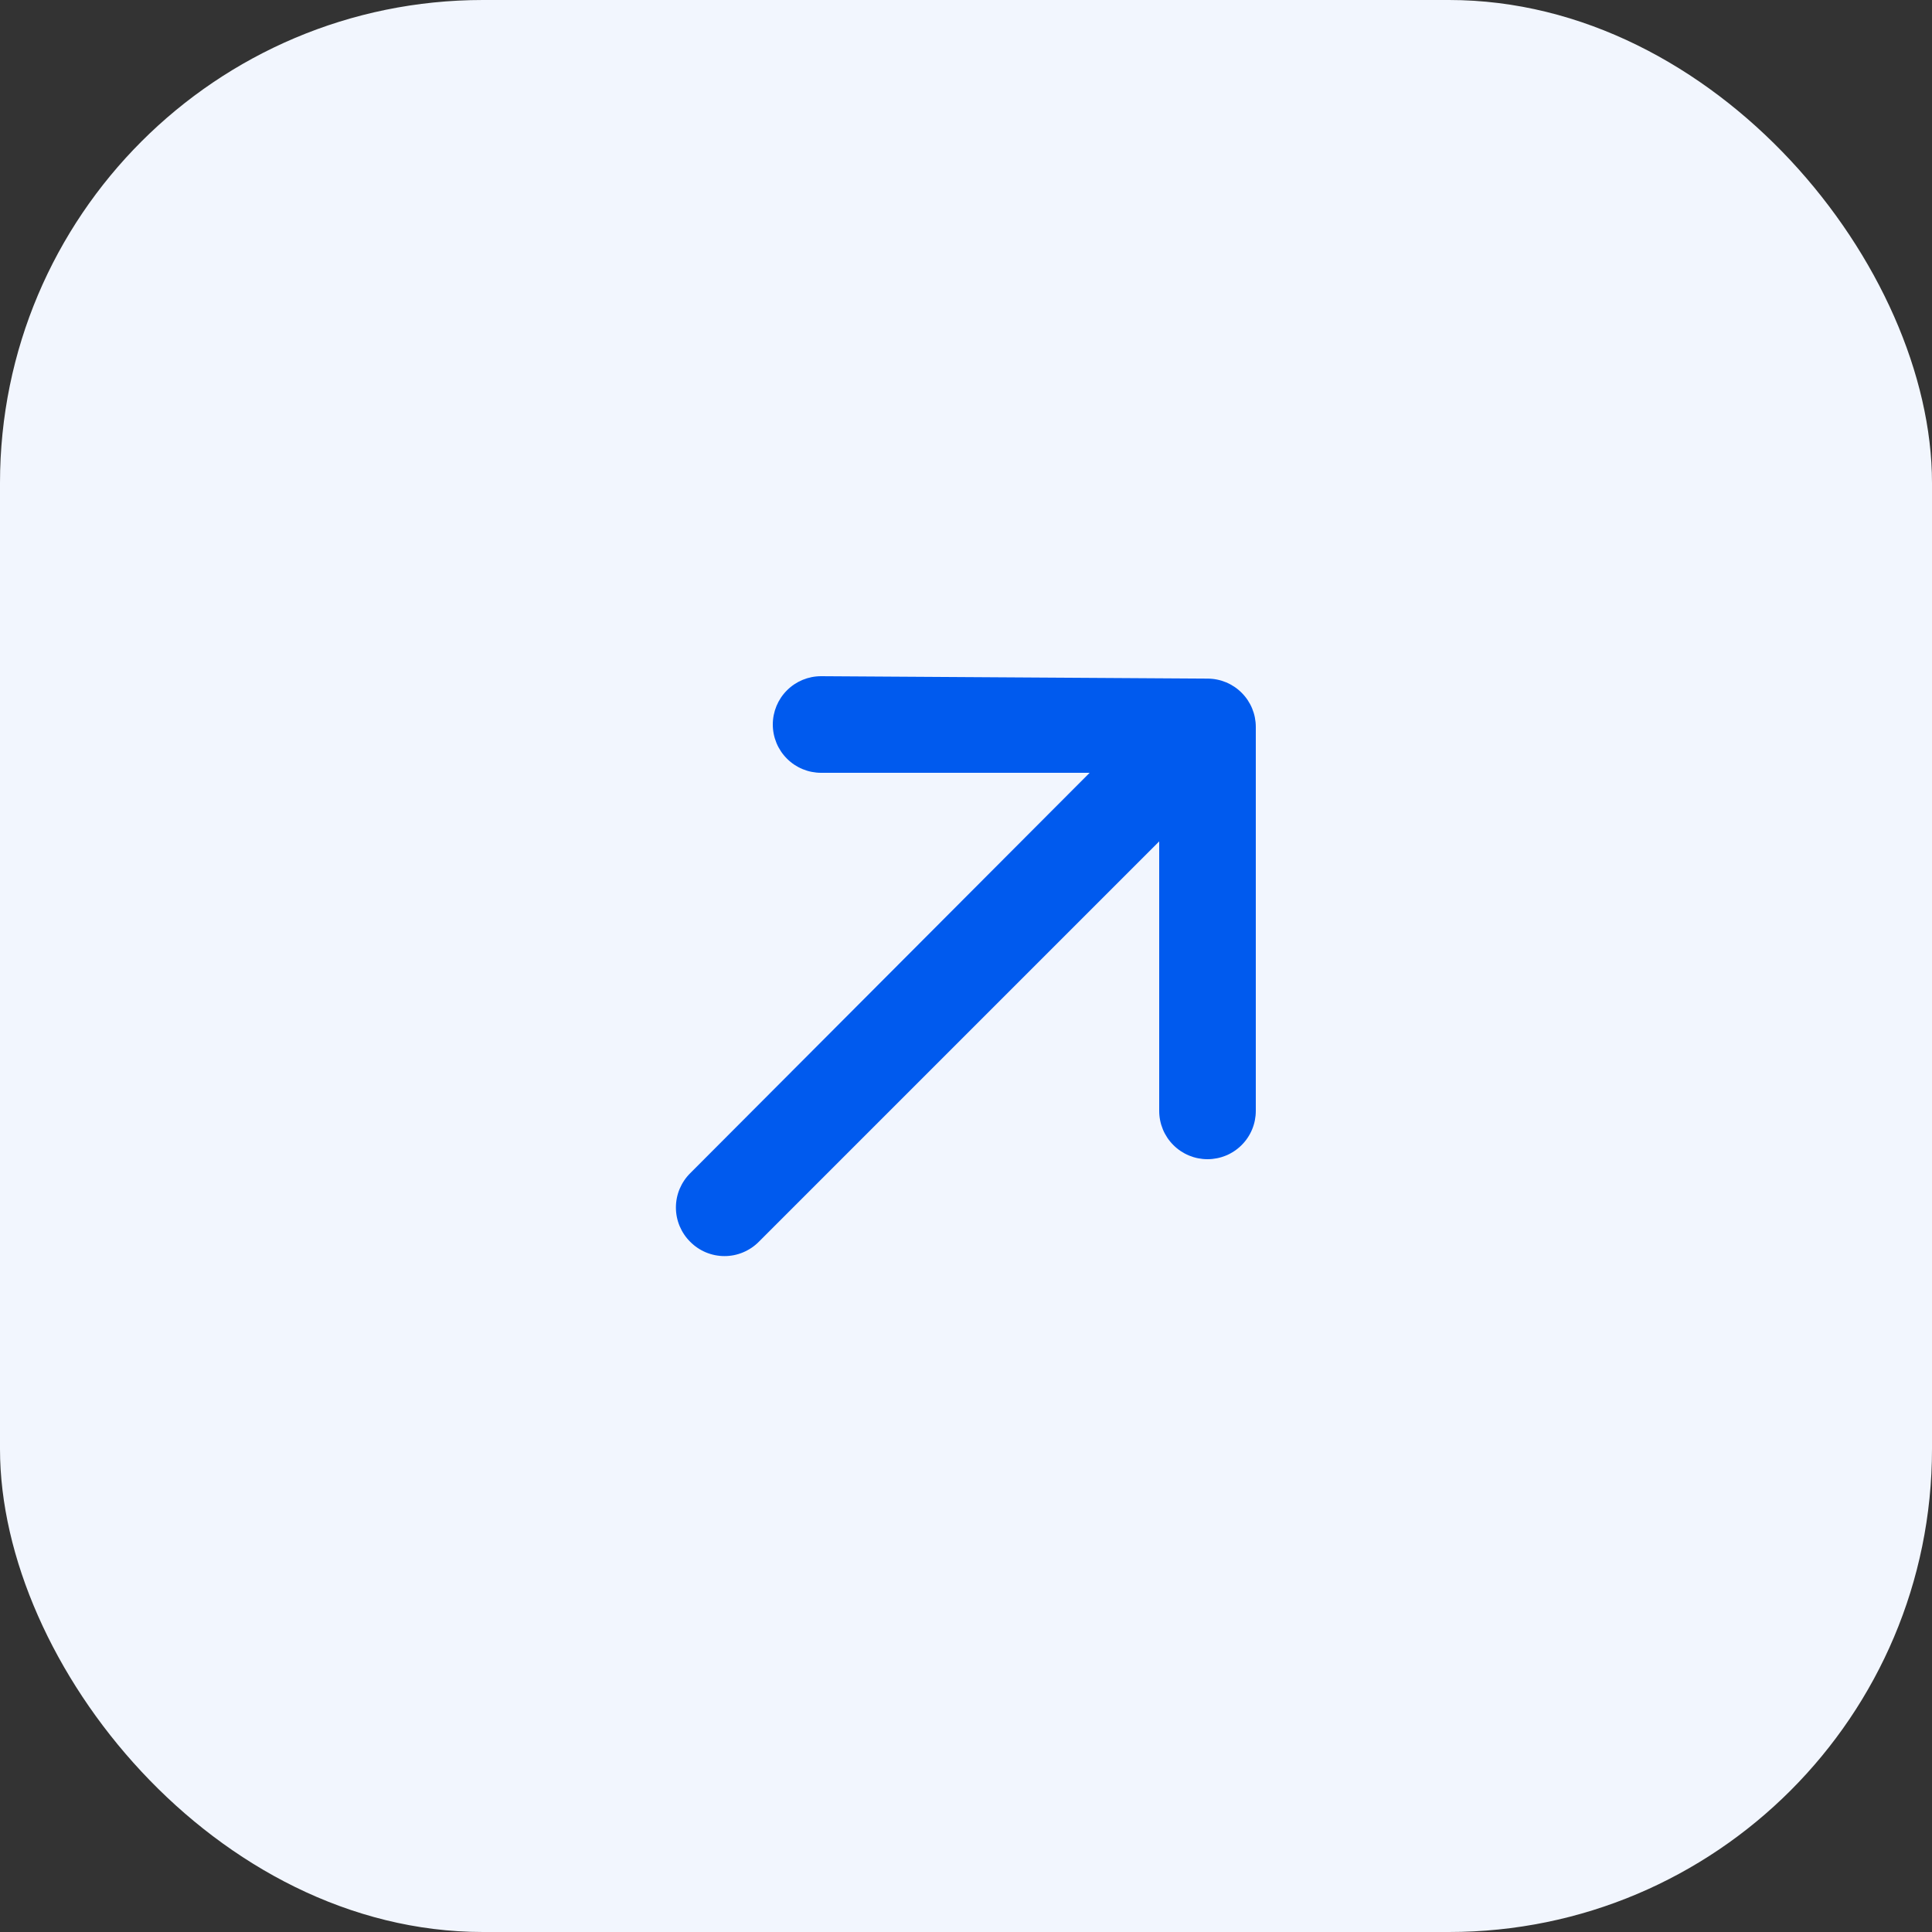 <svg width="40" height="40" viewBox="0 0 40 40" fill="none" xmlns="http://www.w3.org/2000/svg">
<rect x="0" y="0" width="40" height="40" fill="#333333" stroke="none"/>
<rect width="40" height="40" rx="10" fill="#F2F6FE"/>
<path d="M26 15.05C26 14.785 25.895 14.53 25.707 14.343C25.52 14.155 25.265 14.05 25 14.05L17 14C16.735 14 16.48 14.105 16.293 14.293C16.105 14.48 16 14.735 16 15C16 15.265 16.105 15.52 16.293 15.707C16.48 15.895 16.735 16 17 16H22.56L14.29 24.29C14.196 24.383 14.122 24.494 14.071 24.615C14.02 24.737 13.994 24.868 13.994 25C13.994 25.132 14.02 25.263 14.071 25.385C14.122 25.506 14.196 25.617 14.29 25.71C14.383 25.804 14.493 25.878 14.615 25.929C14.737 25.98 14.868 26.006 15 26.006C15.132 26.006 15.263 25.98 15.384 25.929C15.506 25.878 15.617 25.804 15.71 25.71L24 17.42V23C24 23.265 24.105 23.52 24.293 23.707C24.48 23.895 24.735 24 25 24C25.265 24 25.52 23.895 25.707 23.707C25.895 23.52 26 23.265 26 23V15.05Z" fill="#005AEE"/>
</svg>
